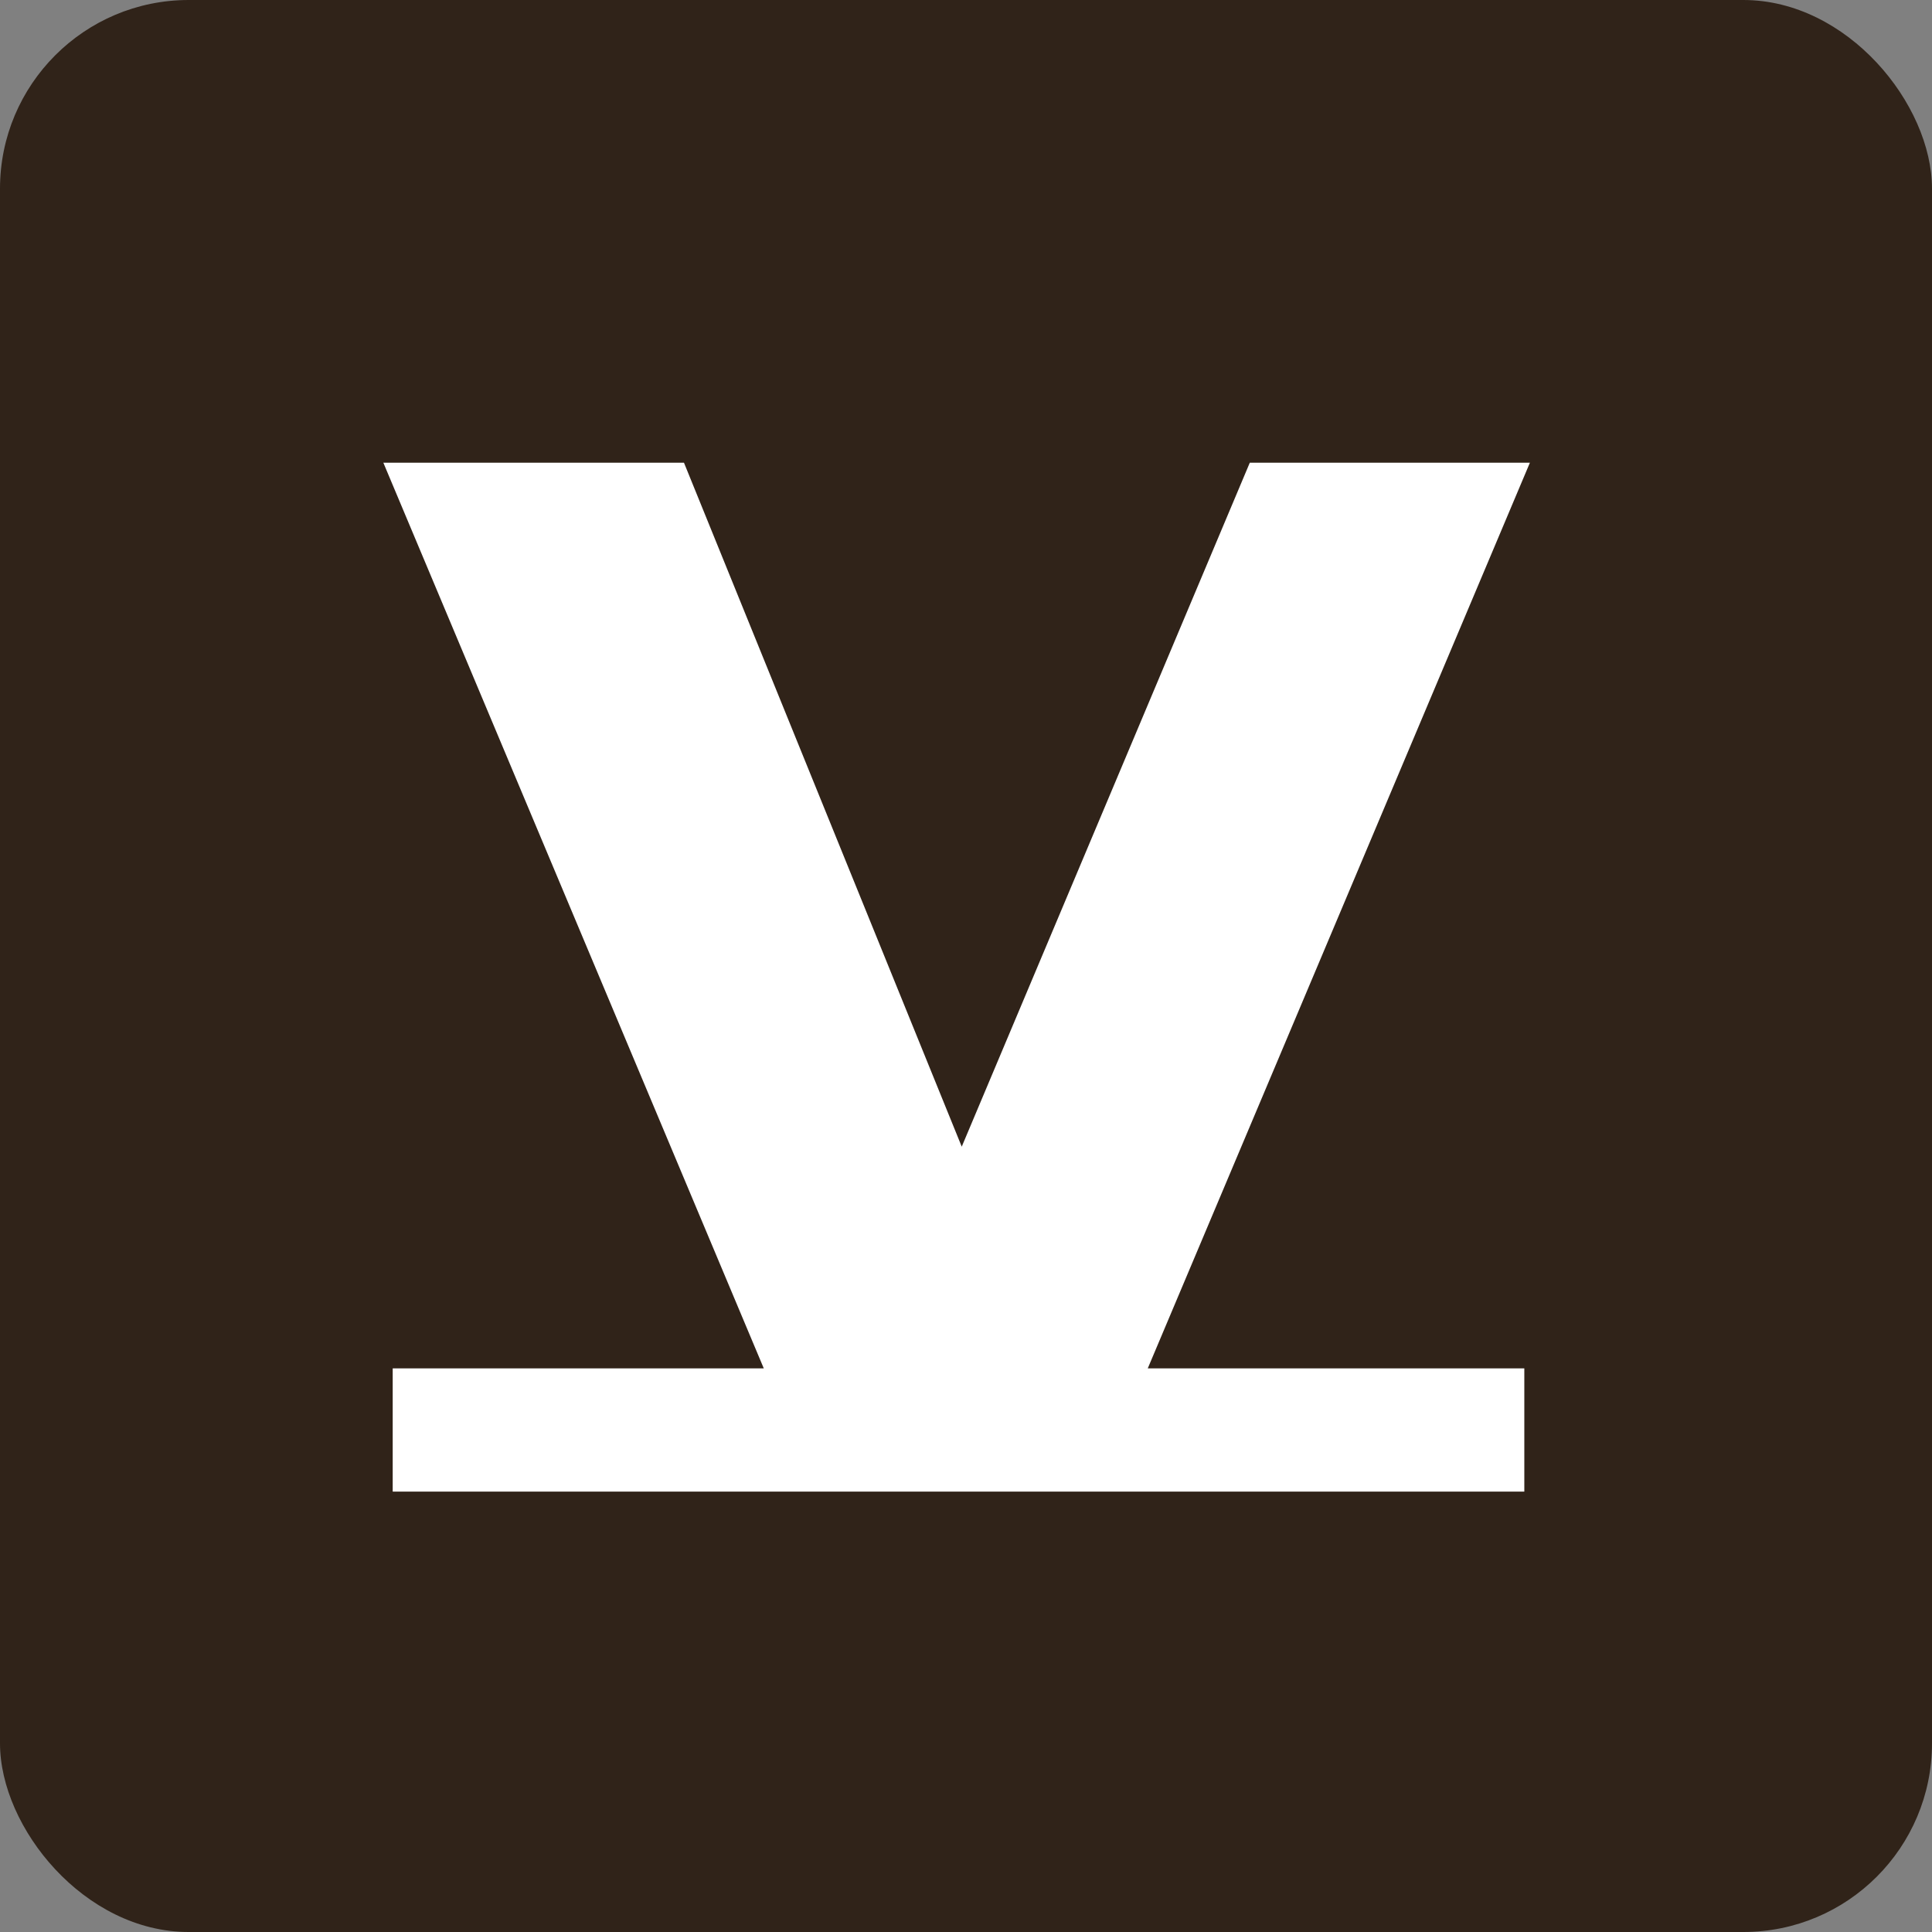 <?xml version="1.0" encoding="UTF-8"?>
<svg id="Livello_2" data-name="Livello 2" xmlns="http://www.w3.org/2000/svg" viewBox="0 0 512 512">
  <rect x="0" y="0" width="512" height="512" fill="#808080" stroke="none"/>
  <g id="Livello_1-2" data-name="Livello 1">
    <rect width="512" height="512" rx="50" ry="50" style="fill: #302319;"/>
    <polygon points="405.44 122.62 331.21 122.62 254.87 303.88 181.26 122.62 101.59 122.62 202.41 362.63 104.07 362.63 104.07 395.29 403.96 395.29 403.96 362.63 304.17 362.63 405.44 122.62" style="fill: #fff;"/>
  </g>
</svg>